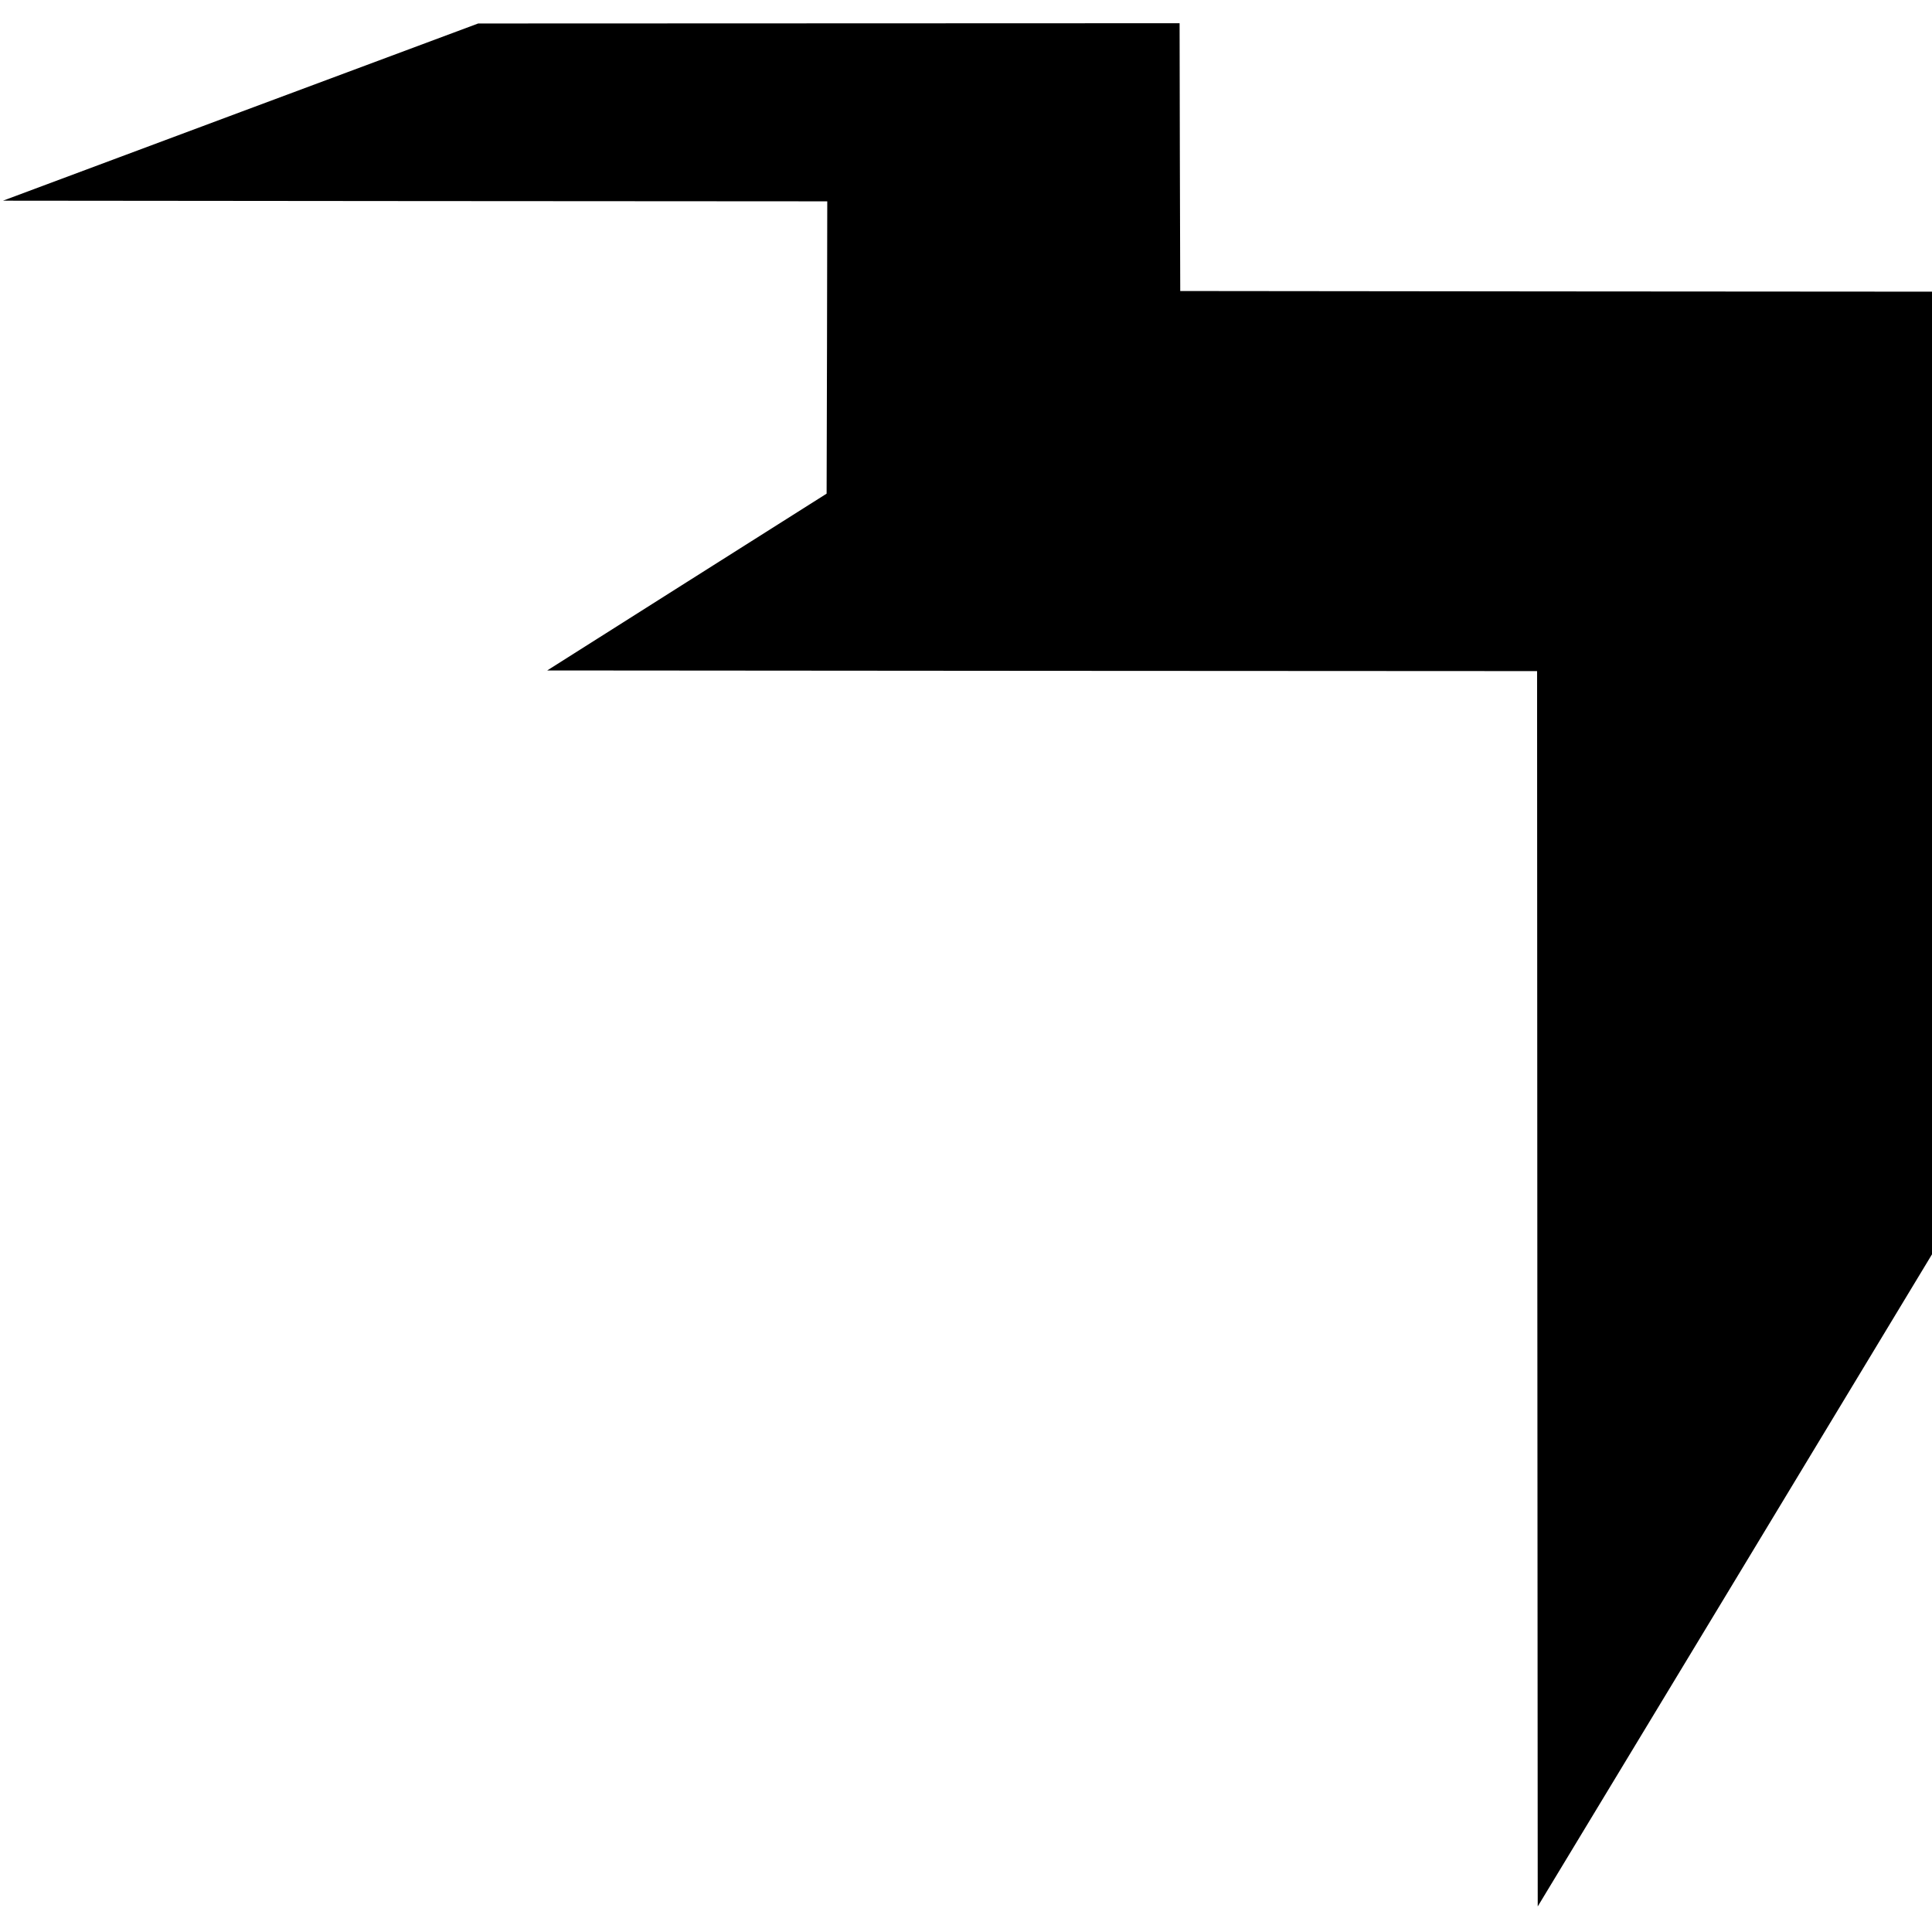 <?xml version="1.0" standalone="no"?>
<!DOCTYPE svg PUBLIC "-//W3C//DTD SVG 20010904//EN"
 "http://www.w3.org/TR/2001/REC-SVG-20010904/DTD/svg10.dtd">
<svg version="1.0" xmlns="http://www.w3.org/2000/svg"
 width="1497pt" height="1497pt" viewBox="0 0 1497 1497"
 preserveAspectRatio="xMidYMid meet">
<g transform="translate(0,1497) scale(0.1,-0.1)"
fill="#000000" stroke="none">
<path d="M1864 14102 l-1841 -687 3193 -3 3194 -2 -2 -1132 -3 -1133 -1083
-685 -1082 -685 3835 -3 3835 -2 2 -4786 3 -4786 1528 2526 1527 2527 0 3729
0 3730 -2912 2 -2913 3 -3 1038 -2 1037 -2718 -1 -2717 -1 -1841 -686z"/>
</g>
</svg>
